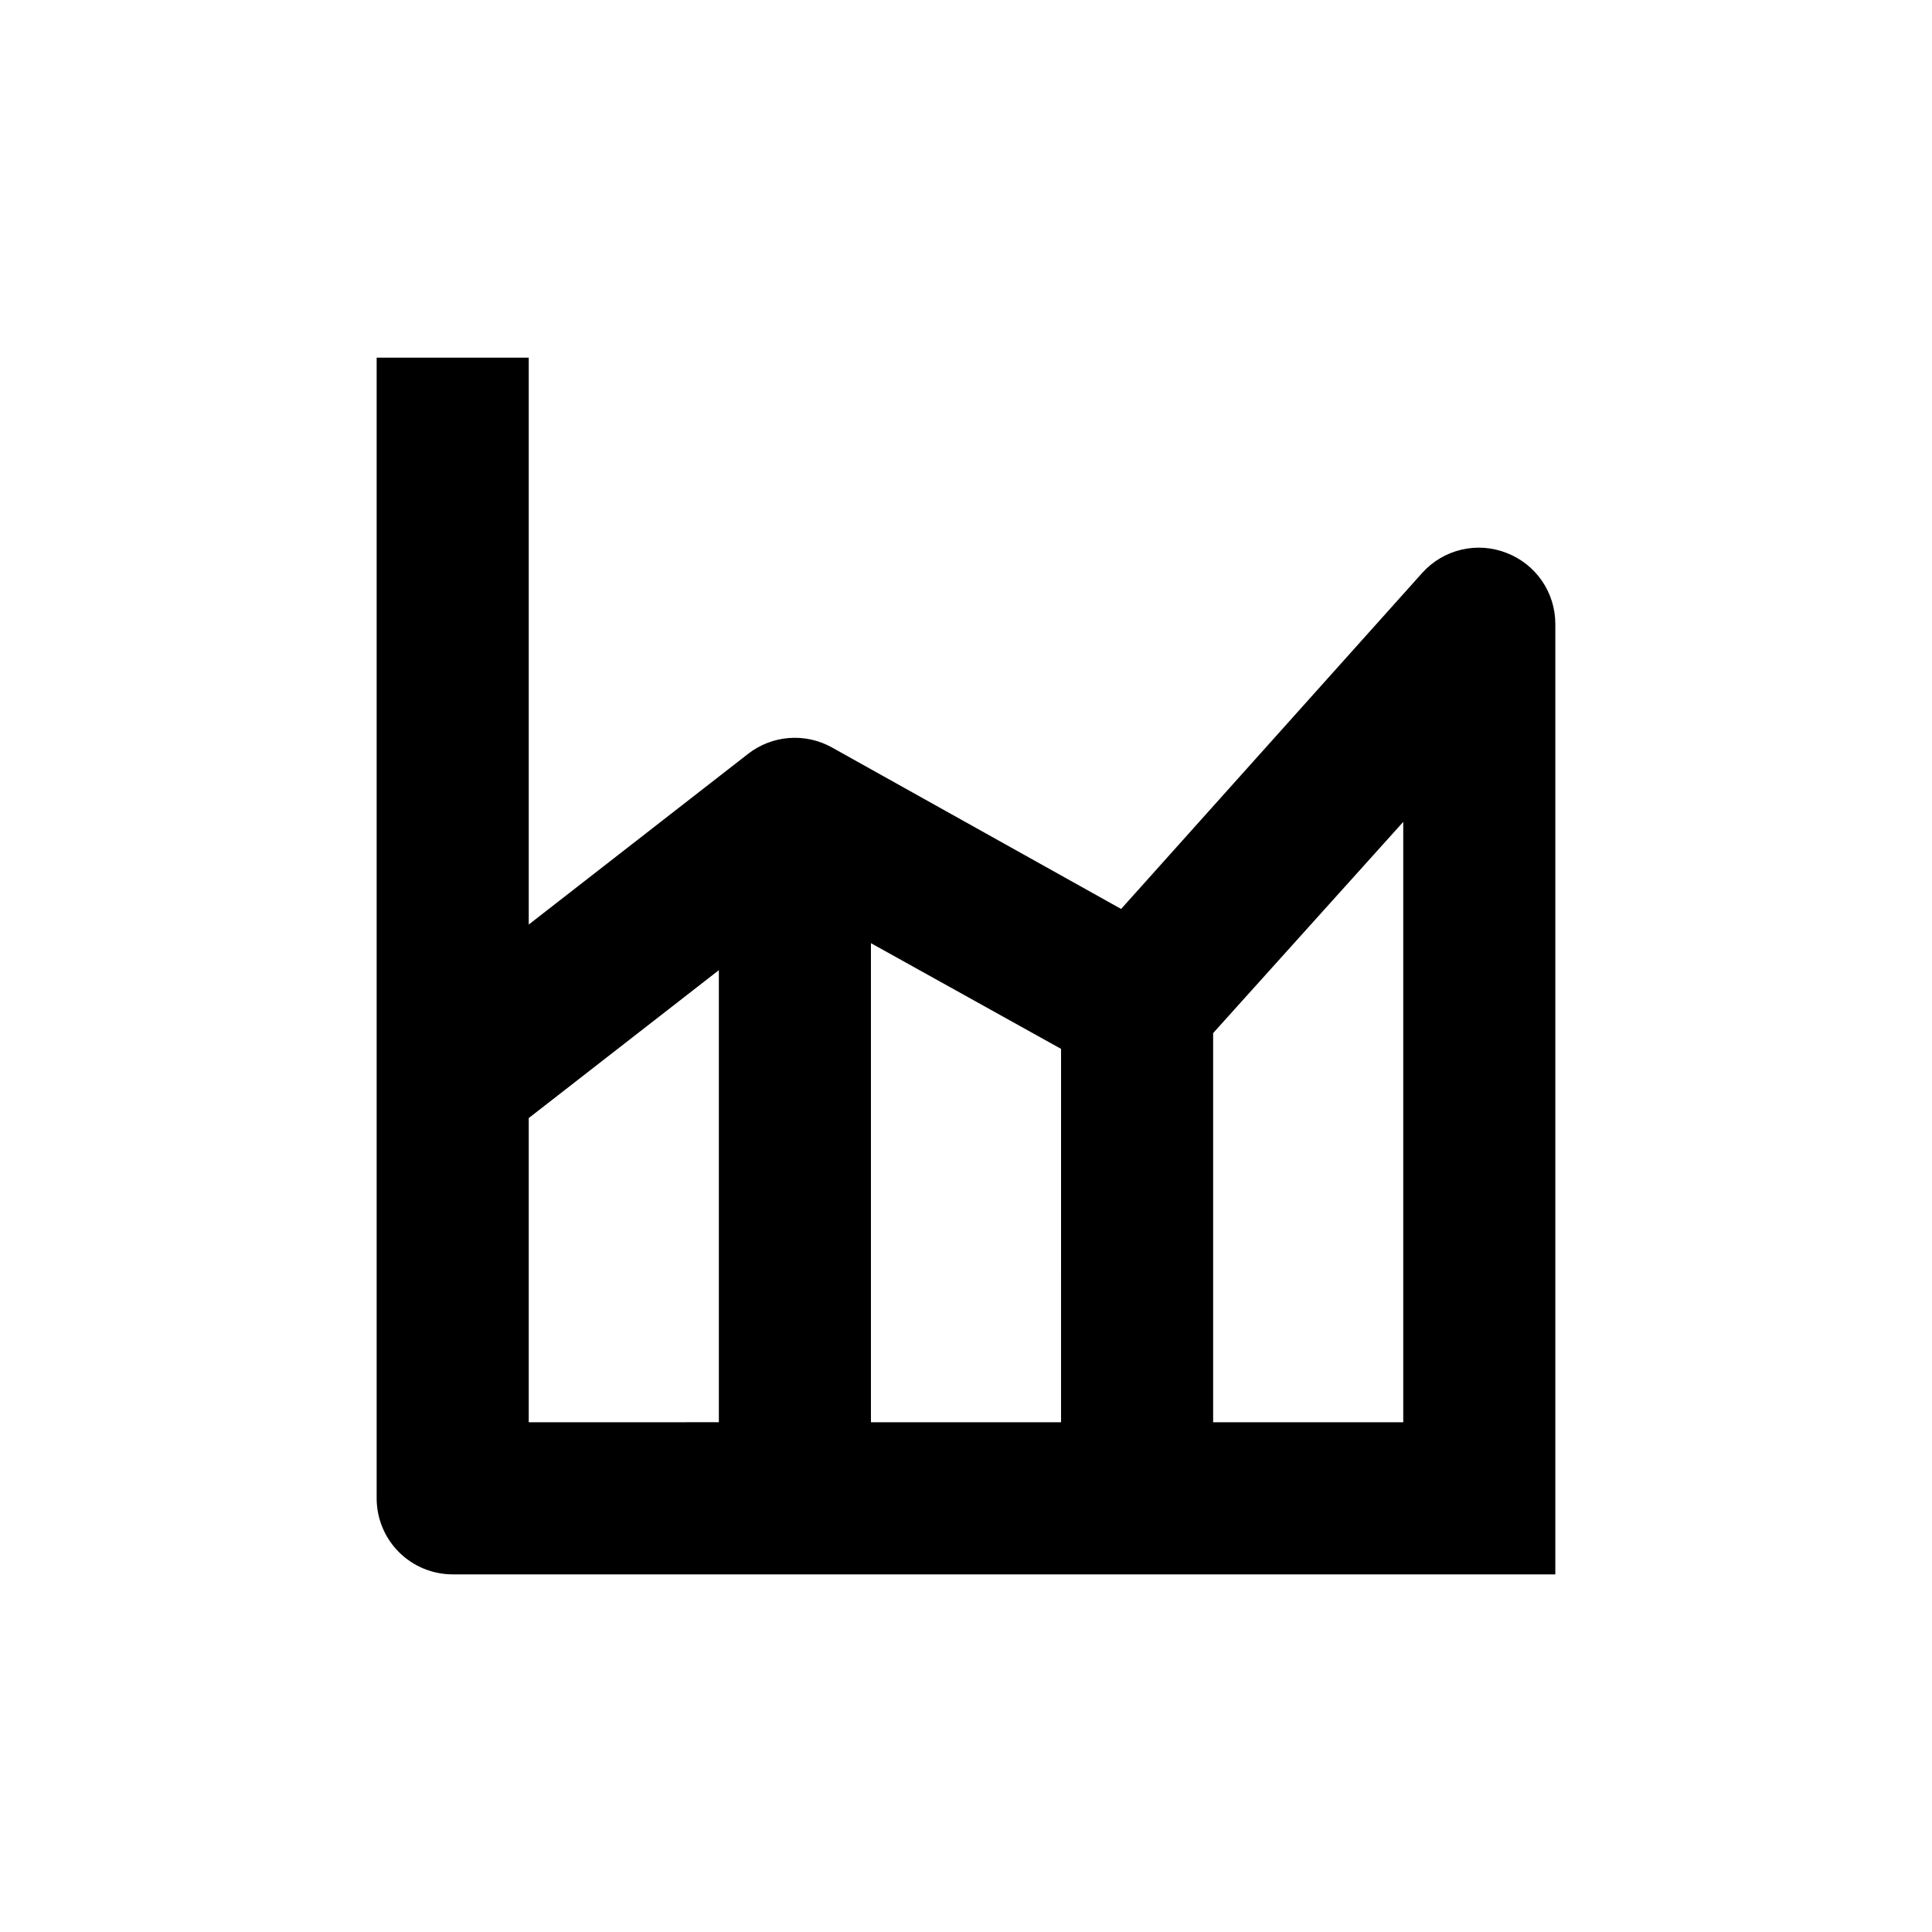 <?xml version="1.0" encoding="UTF-8"?>
<!-- Uploaded to: ICON Repo, www.svgrepo.com, Generator: ICON Repo Mixer Tools -->
<svg fill="#000000" width="800px" height="800px" version="1.1" viewBox="144 144 512 512" xmlns="http://www.w3.org/2000/svg">
 <path d="m543.23 290.52c-3.816-1.492-7.996-1.785-11.984-0.84-3.988 0.945-7.594 3.086-10.332 6.133l-79.805 89.07-76.68-42.824c-3.457-1.918-7.398-2.781-11.34-2.477-3.941 0.305-7.707 1.762-10.828 4.191l-58.141 45.242v-150.23h-40.305v302.29c0 5.344 2.125 10.469 5.902 14.25 3.781 3.777 8.906 5.902 14.25 5.902h292.21v-251.91c-0.008-4.074-1.246-8.051-3.559-11.406s-5.586-5.93-9.391-7.387zm-259.11 230.39v-80.609l50.383-39.195v119.8zm90.688-126.96 50.383 28.012-0.004 98.949h-50.379zm90.684 126.96v-103.13l50.383-55.973v159.11z"/>
</svg>